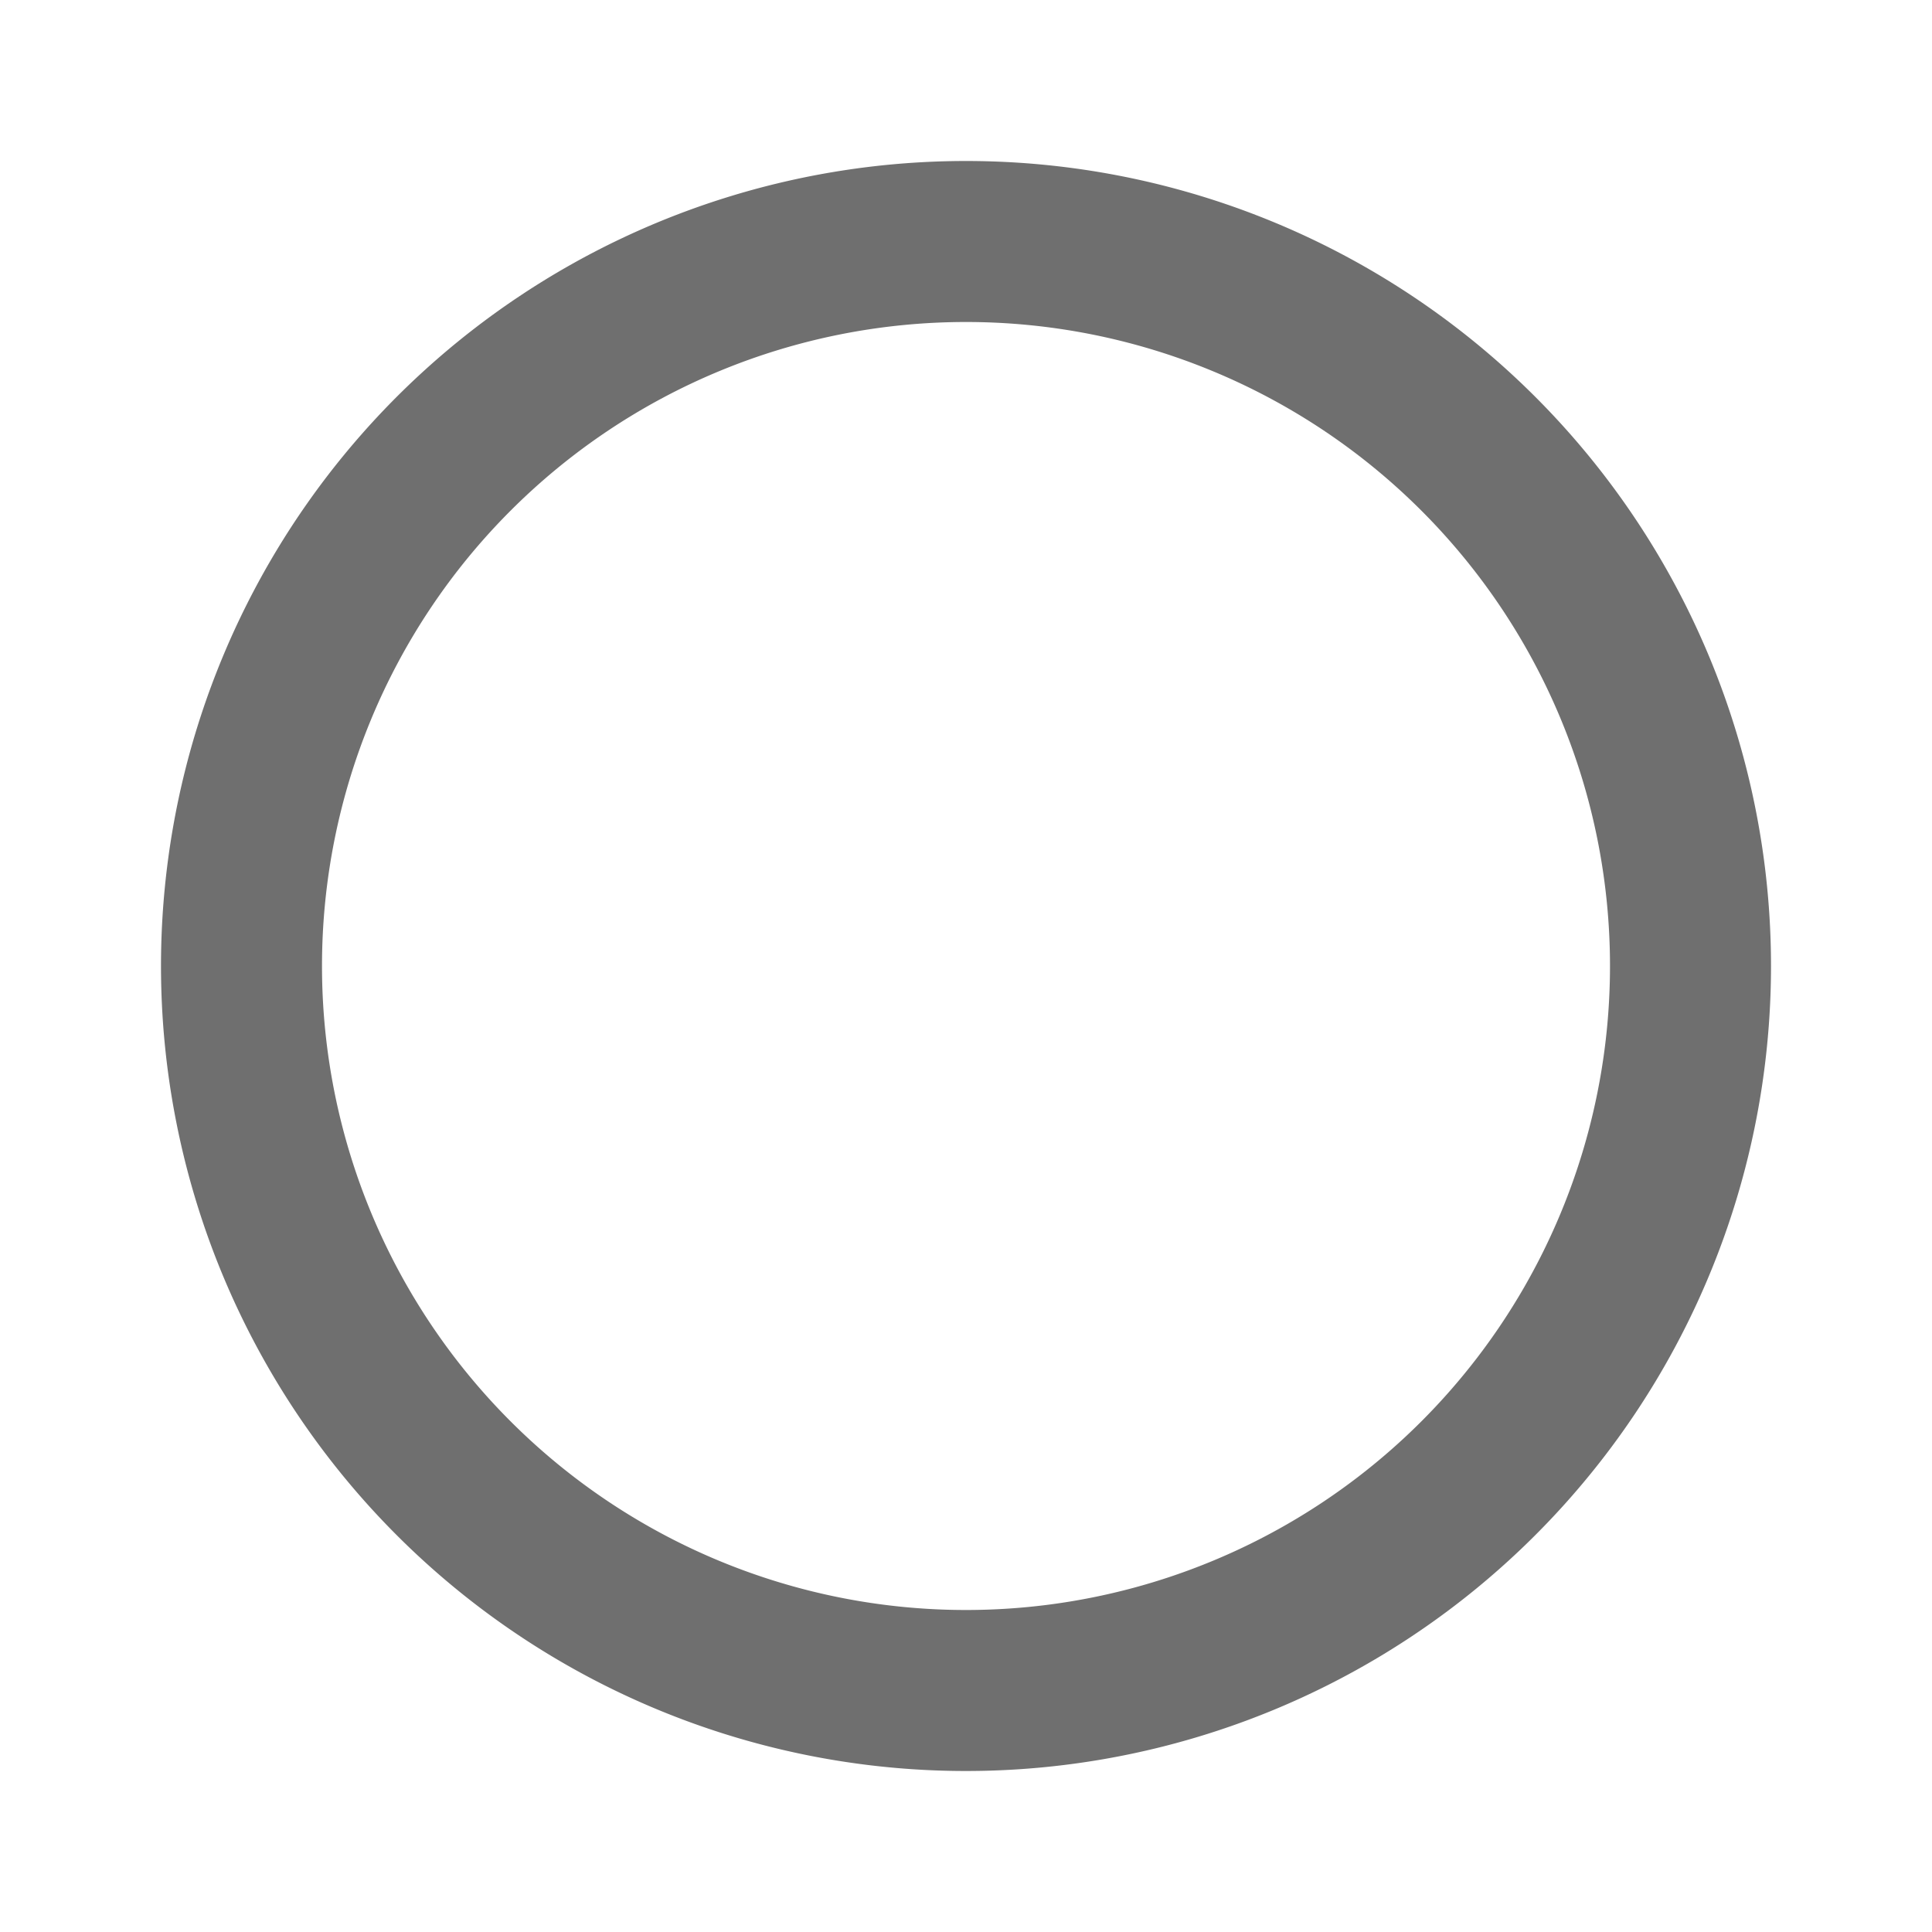 <svg id="Icon_Radio" data-name="Icon / Radio" xmlns="http://www.w3.org/2000/svg" width="24" height="24" viewBox="0 0 24 24">
  <path id="Path_1462" data-name="Path 1462" d="M0,0H24V24H0Z" fill="none"/>
  <path id="Path_1463" data-name="Path 1463" d="M12,2A10,10,0,1,0,22,12,10,10,0,0,0,12,2Zm0,18a8,8,0,1,1,8-8A8,8,0,0,1,12,20Z" fill="#6f6f6f"/>
</svg>

